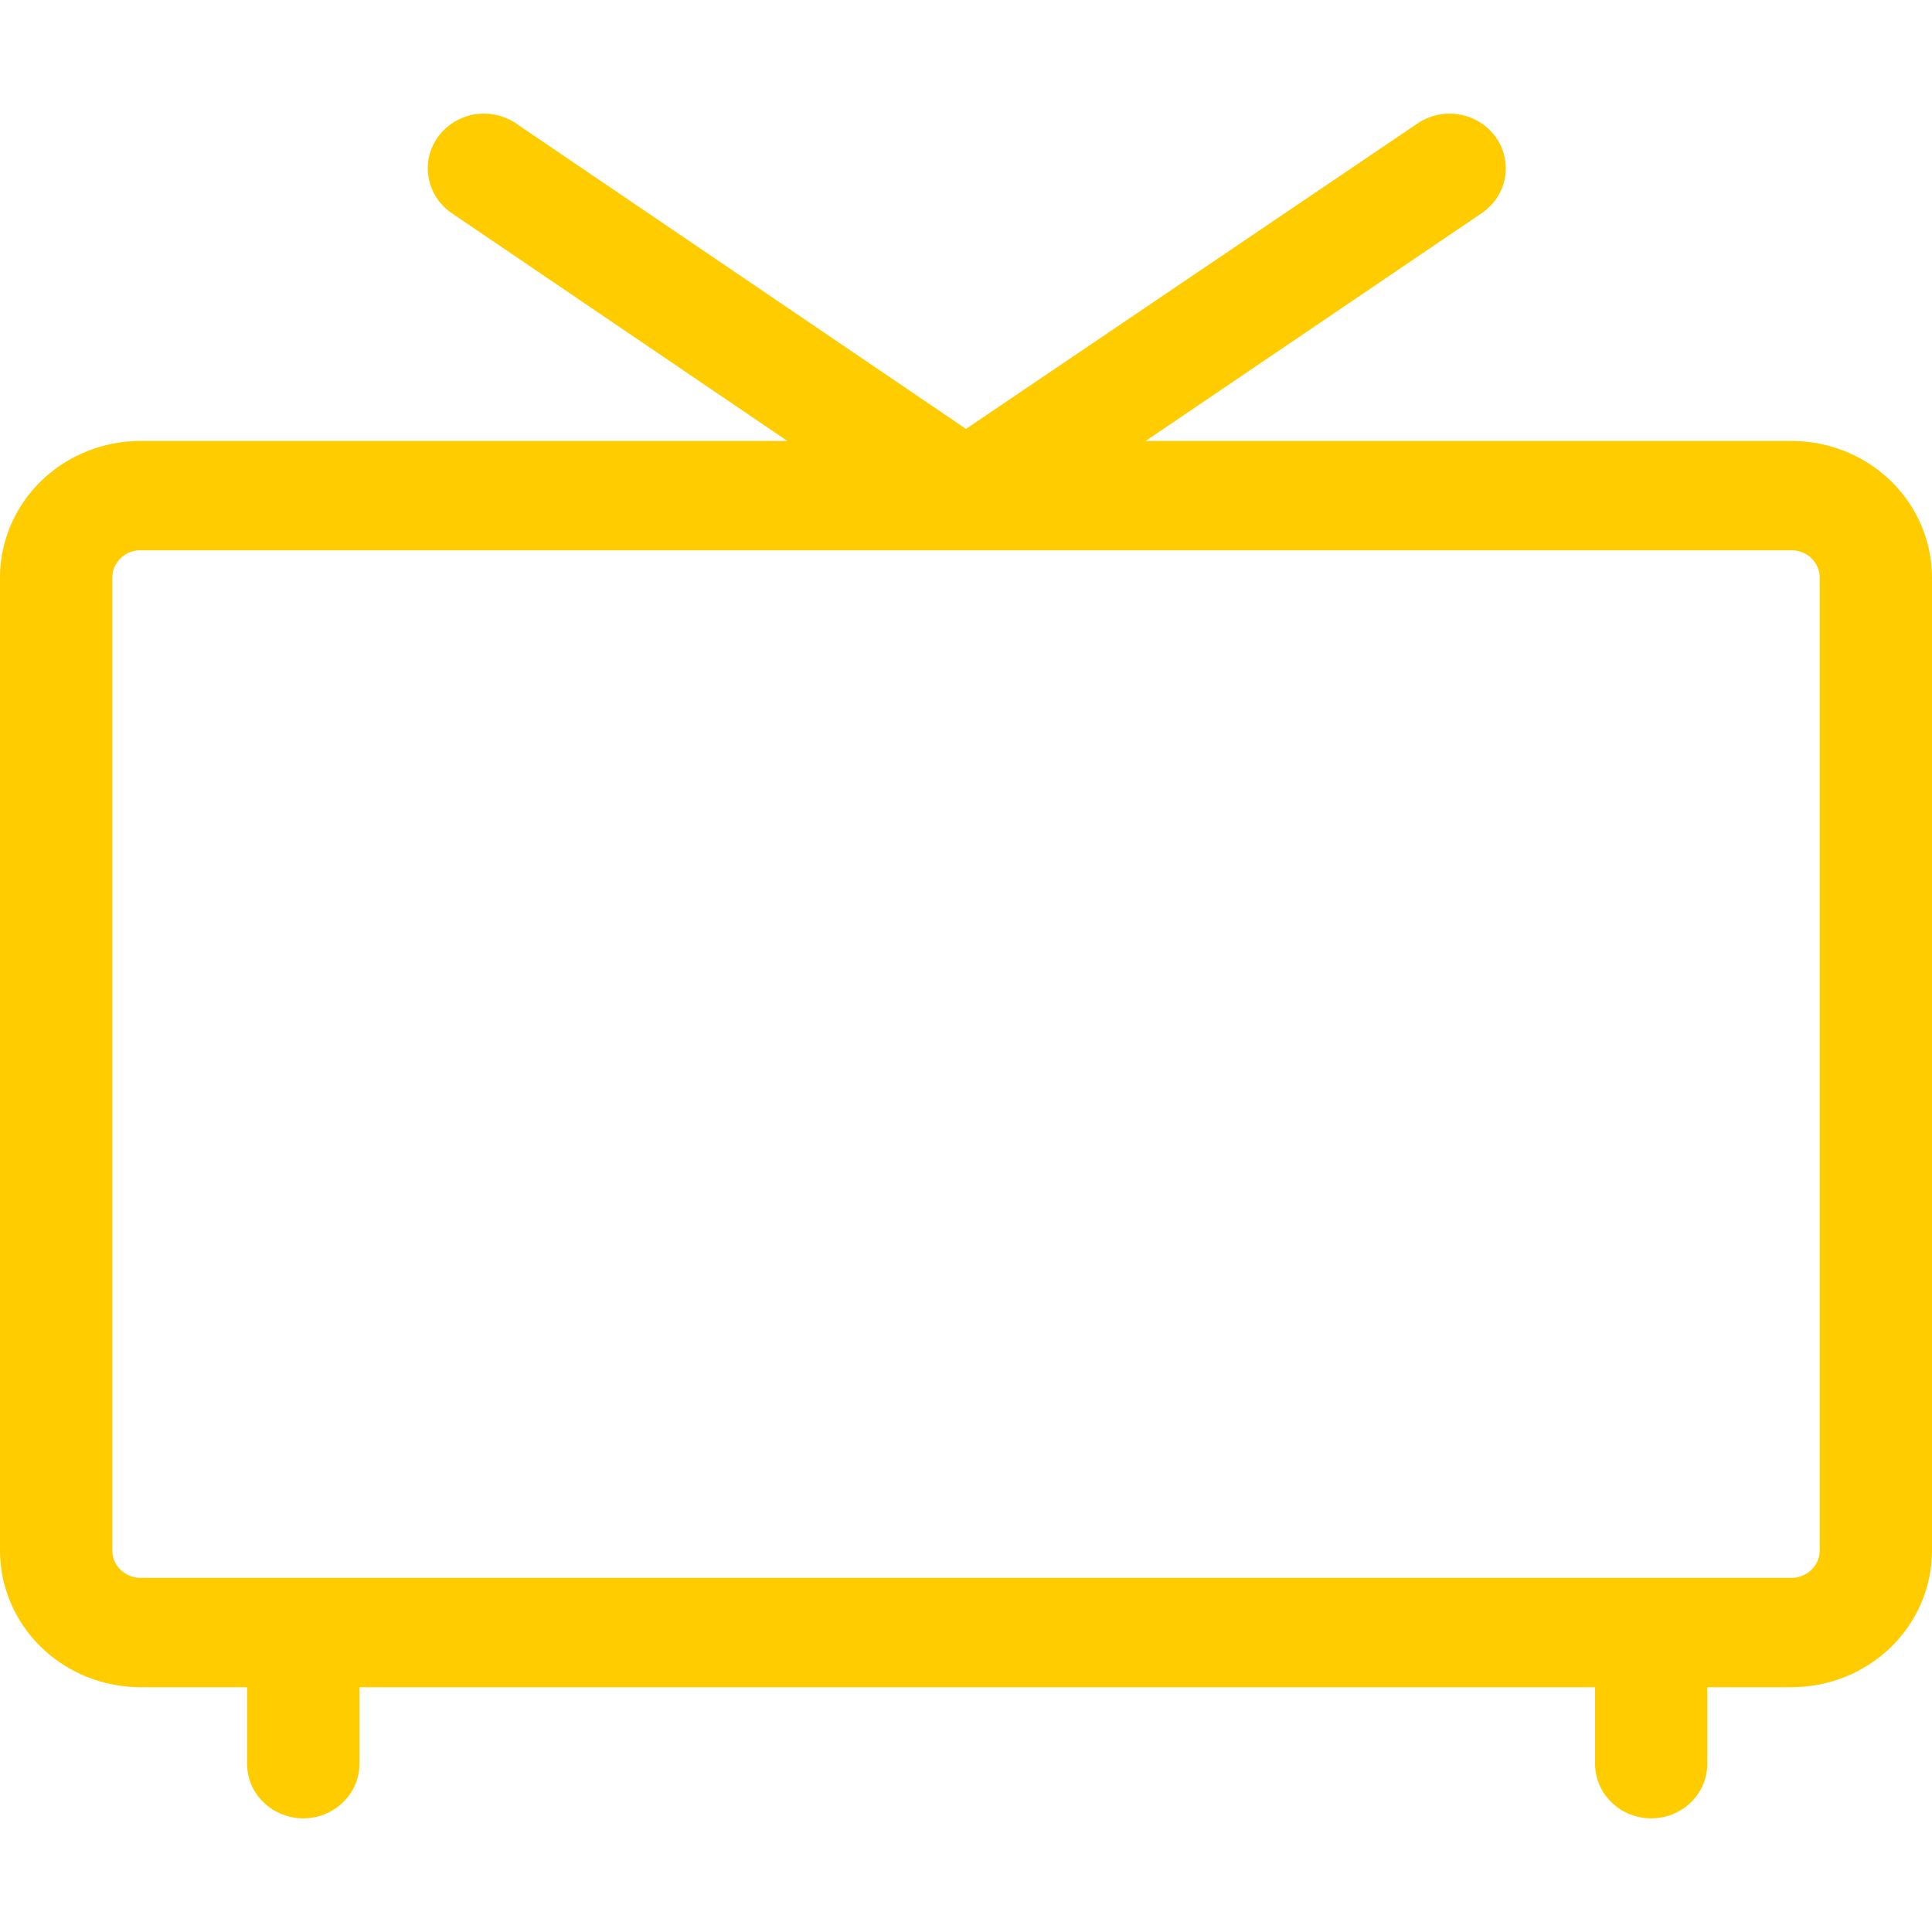 <svg xmlns="http://www.w3.org/2000/svg" width="22" height="22" viewBox="0 0 17 15" fill="none">
<path d="M15.764 2.88H10.081L13.046 0.87C13.151 0.796 13.222 0.685 13.243 0.56C13.264 0.436 13.235 0.309 13.161 0.206C13.087 0.103 12.974 0.032 12.847 0.008C12.72 -0.015 12.589 0.011 12.481 0.081L8.5 2.774L4.533 0.081C4.425 0.011 4.294 -0.015 4.167 0.008C4.04 0.032 3.927 0.103 3.853 0.206C3.779 0.309 3.749 0.436 3.771 0.56C3.792 0.685 3.863 0.796 3.967 0.87L6.928 2.88H1.235C0.908 2.88 0.594 3.007 0.362 3.232C0.13 3.458 0 3.764 0 4.082V12.643C0 12.962 0.13 13.268 0.362 13.494C0.594 13.719 0.908 13.846 1.235 13.846H2.174V14.519C2.174 14.647 2.226 14.769 2.319 14.859C2.412 14.949 2.538 15 2.669 15C2.8 15 2.925 14.949 3.018 14.859C3.111 14.769 3.163 14.647 3.163 14.519V13.846H14.035V14.519C14.035 14.647 14.087 14.769 14.18 14.859C14.272 14.949 14.398 15 14.529 15C14.66 15 14.786 14.949 14.879 14.859C14.971 14.769 15.023 14.647 15.023 14.519V13.846H15.764C16.092 13.846 16.406 13.719 16.638 13.494C16.87 13.268 17 12.962 17 12.643V4.082C17 3.764 16.87 3.458 16.638 3.232C16.406 3.007 16.092 2.88 15.764 2.88ZM16.012 12.643C16.012 12.707 15.986 12.768 15.939 12.813C15.893 12.858 15.83 12.884 15.764 12.884H1.235C1.17 12.884 1.107 12.858 1.061 12.813C1.014 12.768 0.988 12.707 0.988 12.643V4.082C0.988 4.019 1.014 3.958 1.061 3.912C1.107 3.867 1.17 3.842 1.235 3.842H15.764C15.83 3.842 15.893 3.867 15.939 3.912C15.986 3.958 16.012 4.019 16.012 4.082V12.643Z" fill="#FFCC00"/>
</svg>